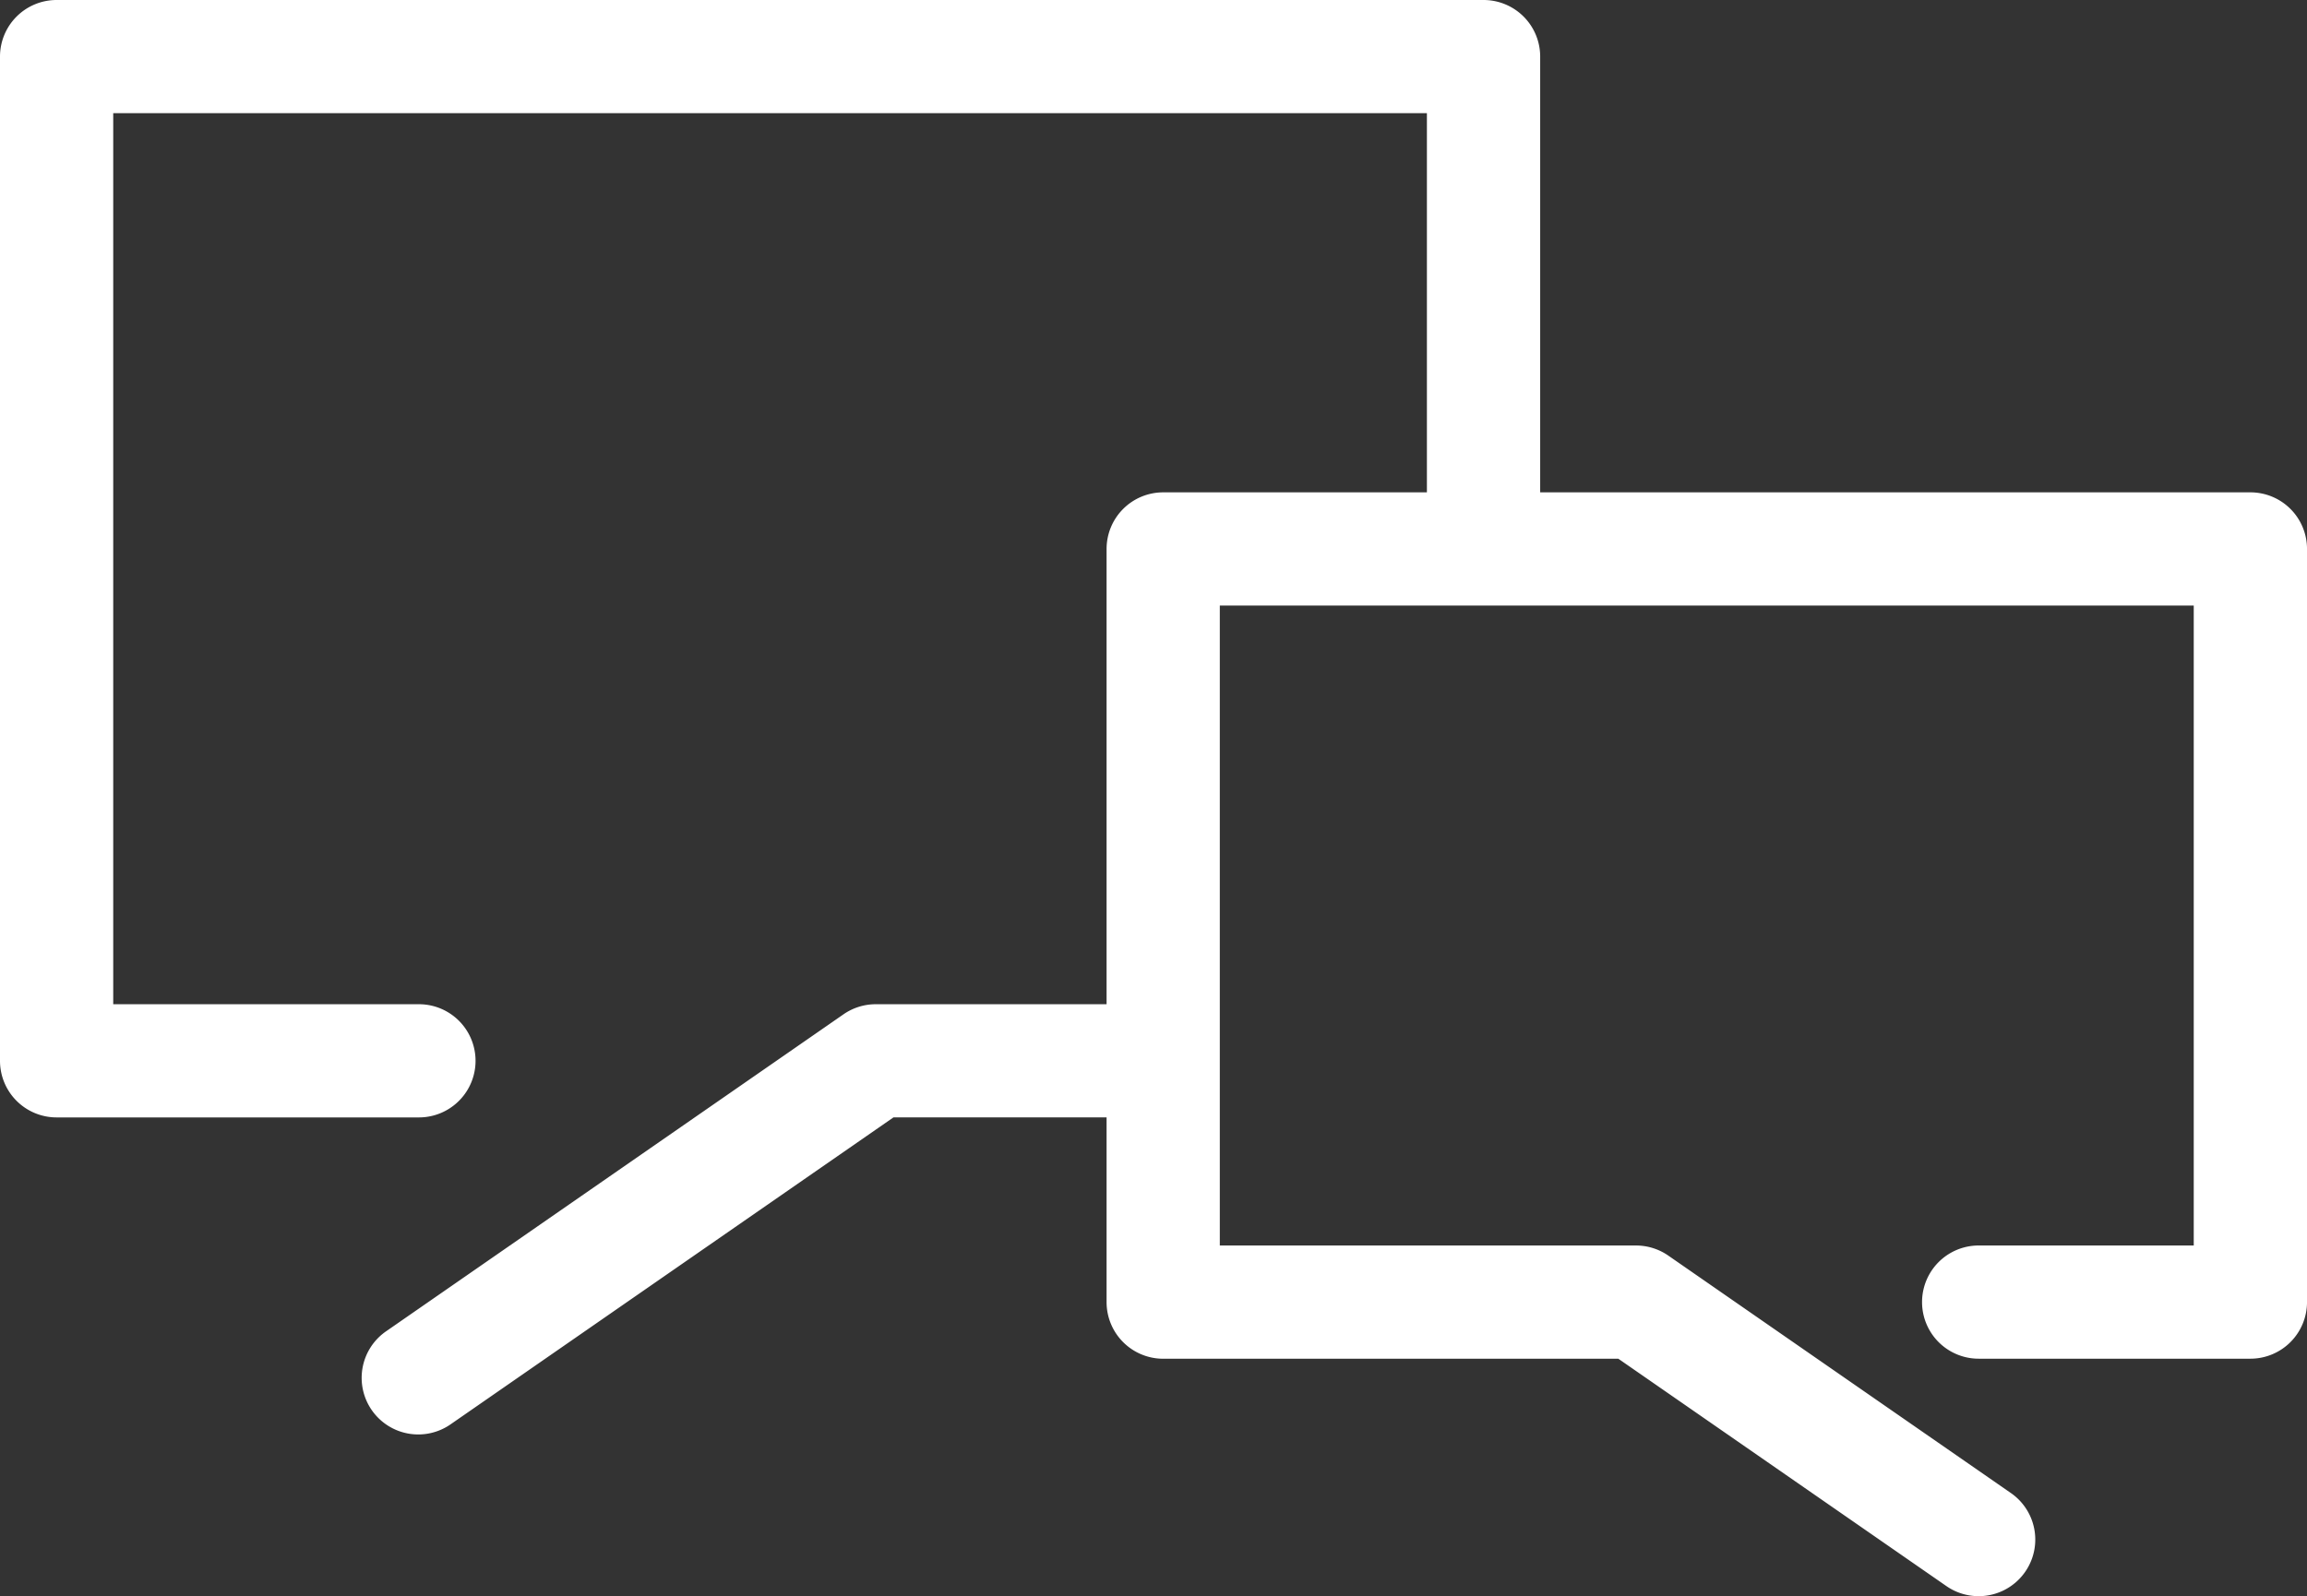 <?xml version="1.0" encoding="UTF-8"?> <svg xmlns="http://www.w3.org/2000/svg" width="179.787" height="124.425" viewBox="0 0 179.787 124.425"><rect x="0" y="0" width="179.787" height="124.425" fill="#333333" stroke="none"/><path id="chat" d="M175.376,85.433H120.028V51.465a4.412,4.412,0,0,0-4.412-4.412H4.412A4.412,4.412,0,0,0,0,51.465v78.282a4.412,4.412,0,0,0,4.412,4.412H32.648a4.412,4.412,0,1,0,0-8.824H8.824V55.877H111.2V85.433H90.649a4.412,4.412,0,0,0-4.412,4.412v35.49H68.248a4.409,4.409,0,0,0-2.514.787L30.134,150.8a4.412,4.412,0,1,0,5.027,7.251l34.466-23.893h16.61v14.4a4.412,4.412,0,0,0,4.412,4.412h35.47l25.566,17.723a4.412,4.412,0,0,0,5.027-7.253l-26.7-18.51a4.413,4.413,0,0,0-2.514-.786H95.061V94.256h75.9v49.887H154.2a4.412,4.412,0,1,0,0,8.824h21.176a4.412,4.412,0,0,0,4.412-4.412V89.844A4.41,4.41,0,0,0,175.376,85.433Z" transform="translate(0 -47.053)" fill="#fff"></path></svg> 